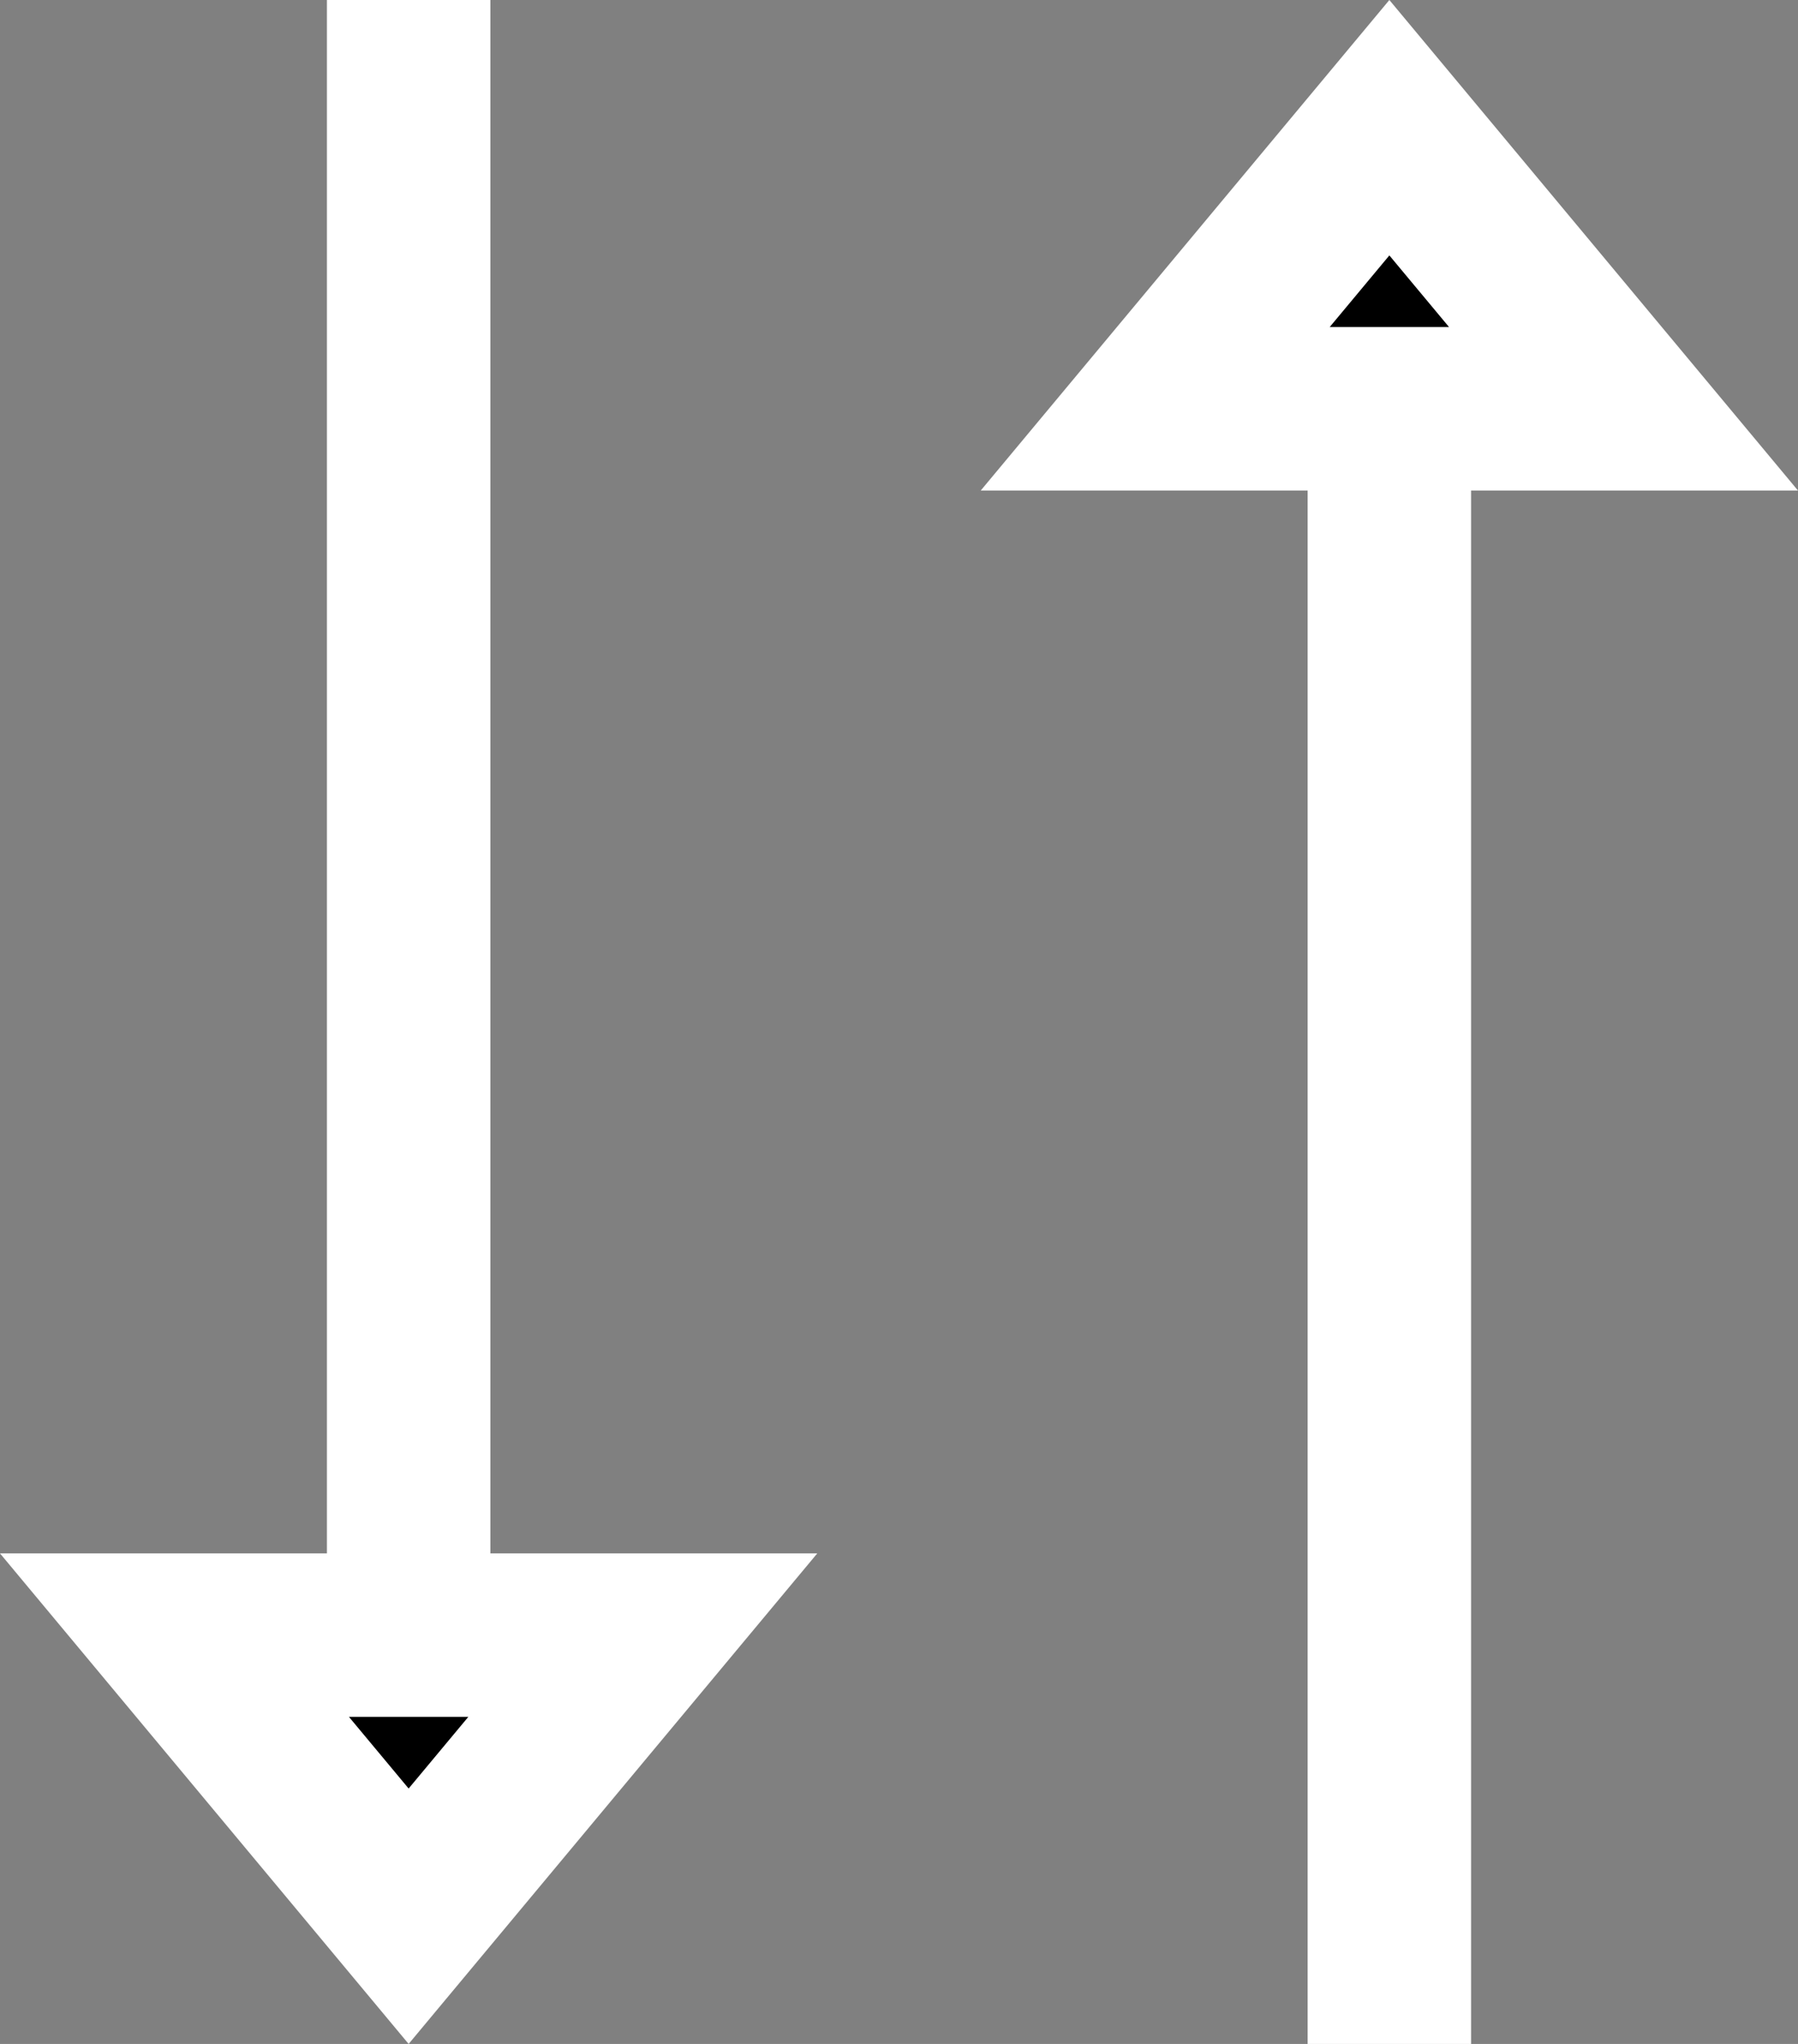 <svg xmlns="http://www.w3.org/2000/svg" width="11" height="12.5" viewBox="0 0 11 12.5">
  <rect x="0" y="0" width="11" height="12.5" fill="#808080" stroke="none"/>
  <g id="sort" transform="translate(185 -464.5)">
    <line id="Line_5" data-name="Line 5" y2="10" transform="translate(-182.5 464.5)" fill="none" stroke="#fff" stroke-width="1"/>
    <line id="Line_6" data-name="Line 6" y2="10" transform="translate(-176.5 477) rotate(180)" fill="none" stroke="#fff" stroke-width="1"/>
    <g id="Polygon_1" data-name="Polygon 1" transform="translate(-180 477) rotate(180)">
      <path d="M 3.932 2.5 L 1.068 2.5 L 2.5 0.781 L 3.932 2.5 Z" stroke="none"/>
      <path d="M 2.5 1.562 L 2.135 2 L 2.865 2 L 2.5 1.562 M 2.5 0 L 5 3 L 0 3 L 2.5 0 Z" stroke="none" fill="#fff"/>
    </g>
    <g id="Polygon_2" data-name="Polygon 2" transform="translate(-179 464.5)">
      <path d="M 3.932 2.5 L 1.068 2.5 L 2.5 0.781 L 3.932 2.5 Z" stroke="none"/>
      <path d="M 2.5 1.562 L 2.135 2 L 2.865 2 L 2.5 1.562 M 2.5 0 L 5 3 L 0 3 L 2.5 0 Z" stroke="none" fill="#fff"/>
    </g>
  </g>
</svg>

